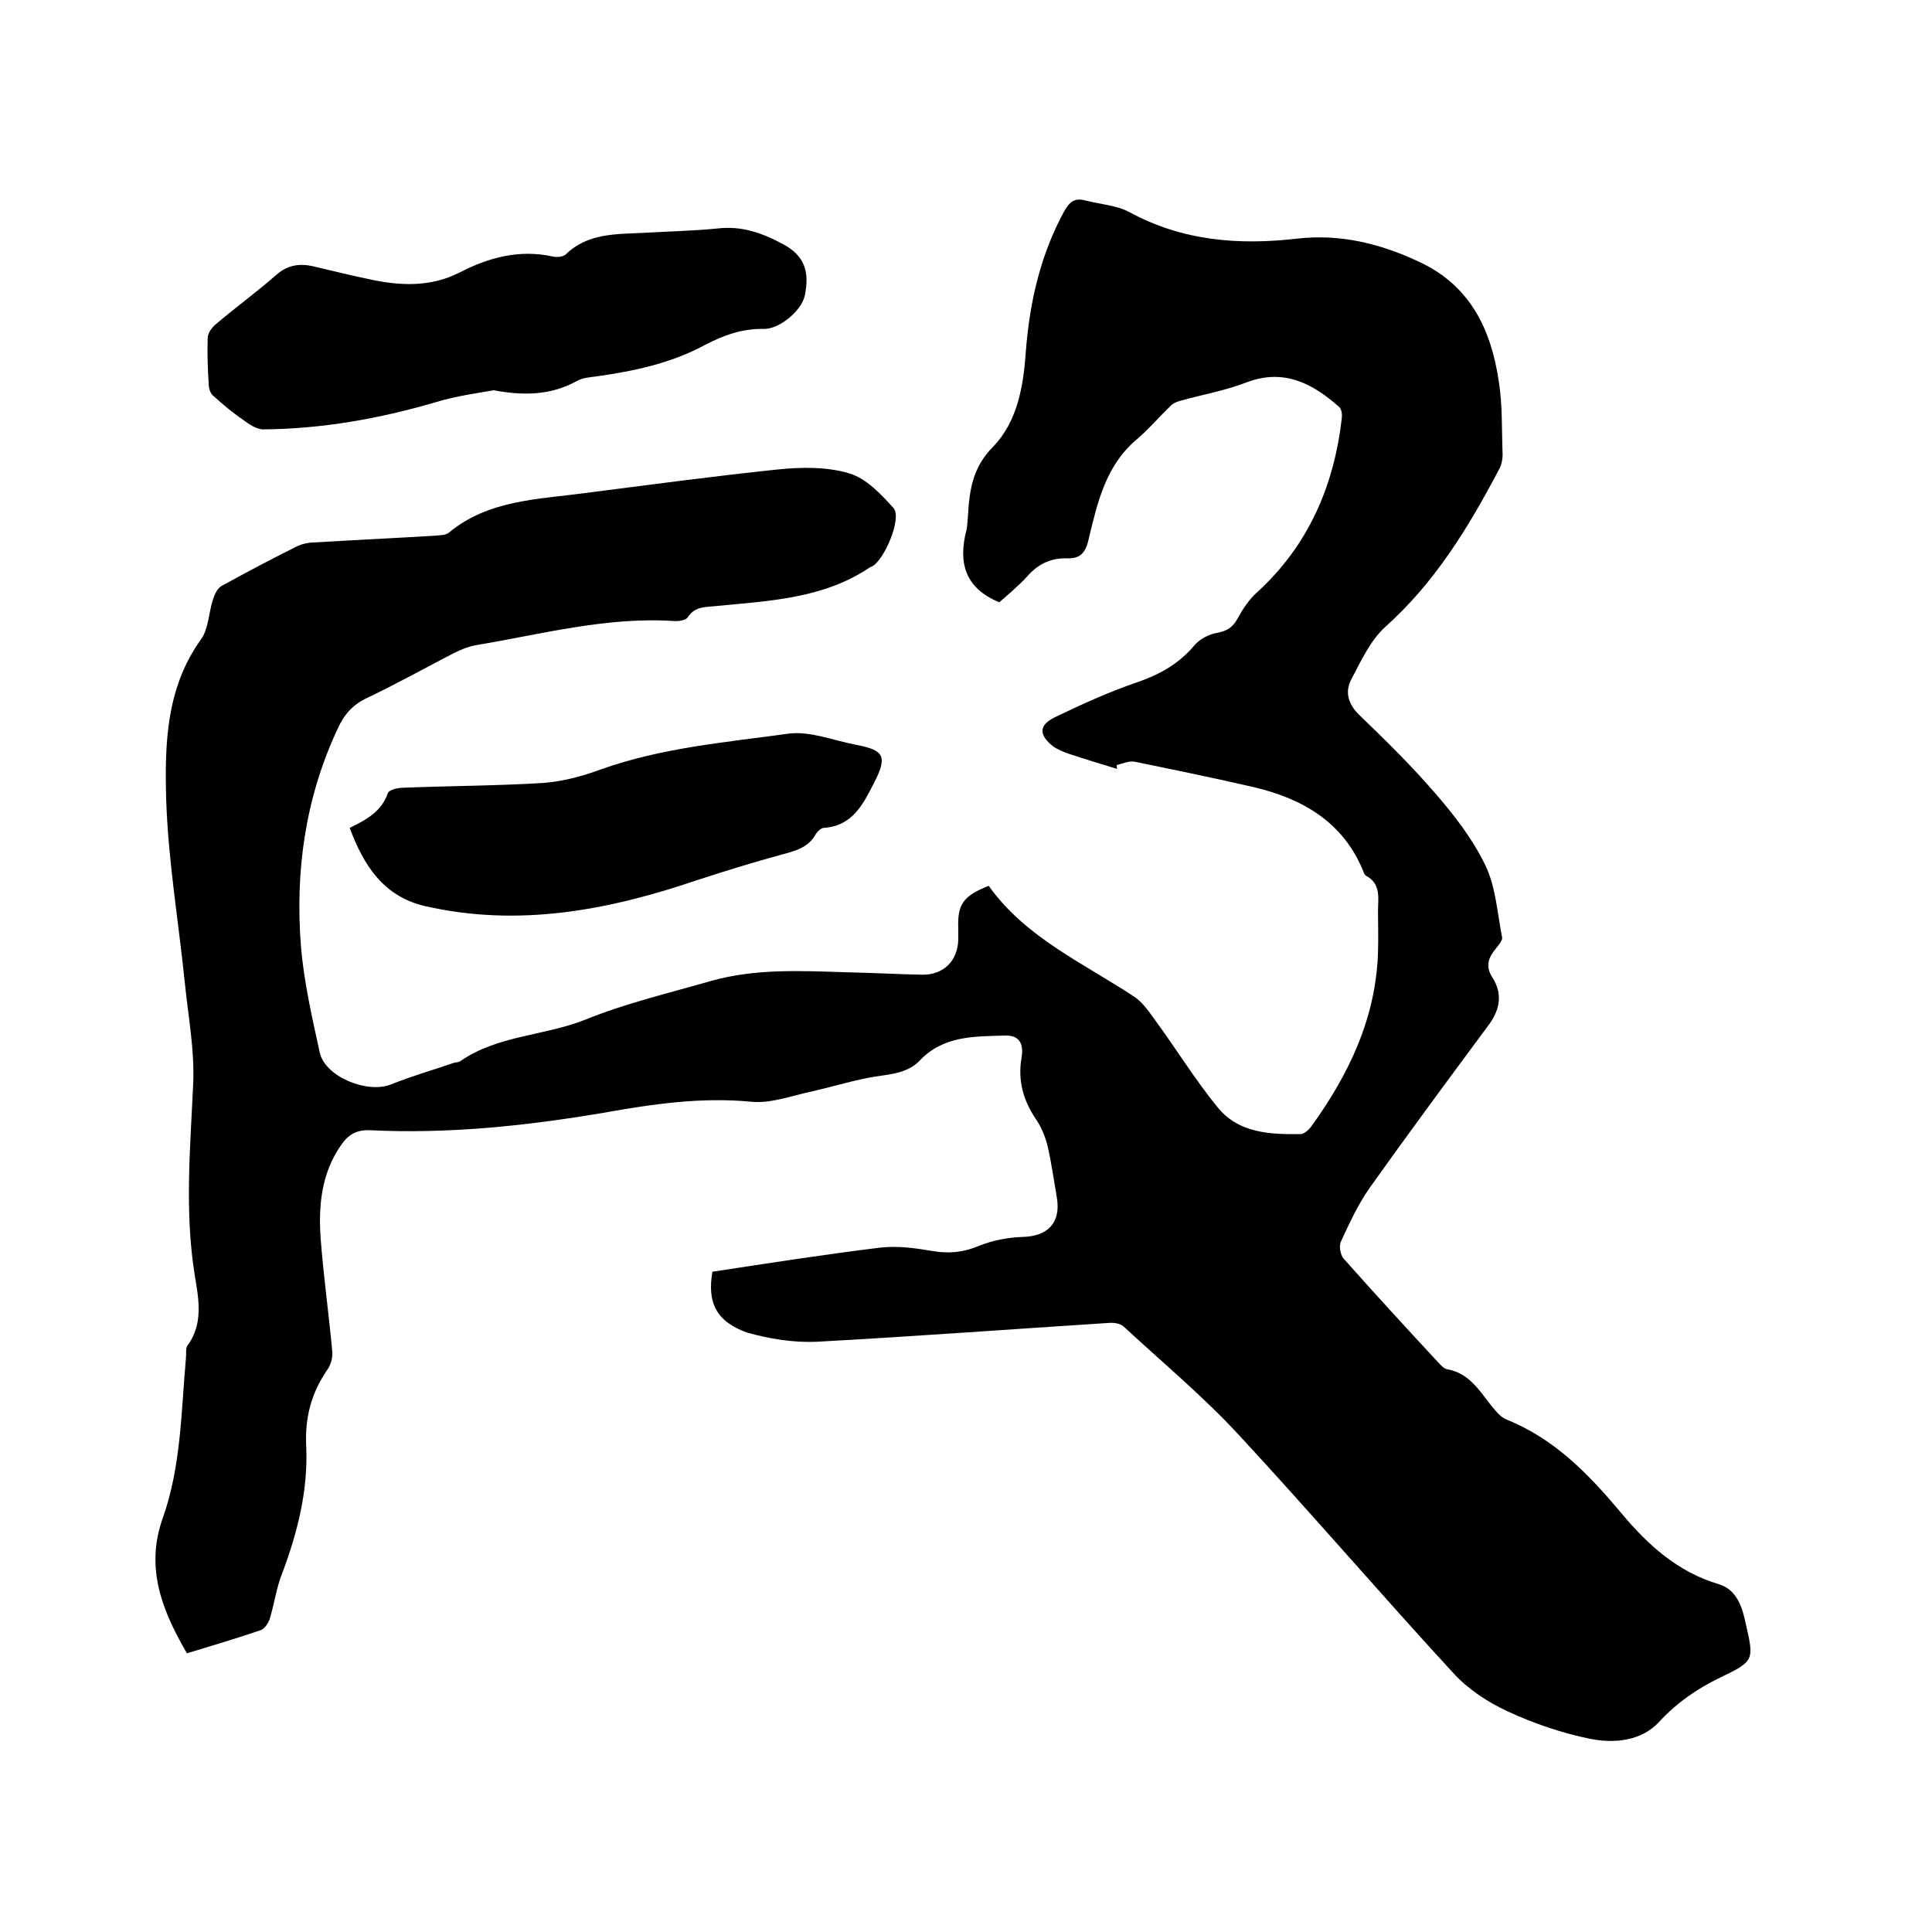 <svg enable-background="new 0 0 400 400" viewBox="0 0 400 400" xmlns="http://www.w3.org/2000/svg"><path d="m147.5 263.3c11.8-1.8 23.3-3.6 34.8-5 3.5-.4 7.2.1 10.7.7s6.5.3 9.8-1.1c2.7-1.1 5.9-1.7 8.8-1.8 5.4-.1 8.1-3 7.2-8.2-.6-3.5-1.1-7.1-1.9-10.6-.5-2-1.3-4-2.5-5.7-2.6-3.9-3.7-8-2.9-12.6.5-3-.5-4.7-3.5-4.6-6.3.2-12.7 0-17.6 5.2-2.9 3-7.1 2.8-10.9 3.6-4 .8-7.9 2-12 2.9-4 .9-8.1 2.4-12 2-10.4-1-20.5.5-30.6 2.3-16 2.7-32.1 4.4-48.3 3.6-2.8-.1-4.5.9-6 3.1-4.1 5.9-4.7 12.6-4.2 19.5.6 7.8 1.7 15.6 2.4 23.3.1 1.2-.3 2.7-1.1 3.8-3.3 4.8-4.6 9.9-4.3 15.8.4 9.1-1.8 17.8-5 26.3-1.2 3-1.6 6.3-2.6 9.5-.3.8-1 1.9-1.8 2.2-5 1.7-10 3.2-15.3 4.8-5.1-8.8-8.7-17.6-5-28 3.8-10.7 3.8-22 4.8-33.2.1-.8-.1-1.9.3-2.5 3.4-4.6 2.3-9.8 1.5-14.7-2.1-13.2-.9-26.3-.3-39.6.3-6.8-1-13.7-1.7-20.5-1.3-12.8-3.5-25.6-3.9-38.5-.3-11.3 0-22.9 7.2-32.9 1.6-2.2 1.6-5.6 2.5-8.3.3-1 .9-2.3 1.8-2.8 5.1-2.8 10.2-5.5 15.4-8.1 1.2-.6 2.6-.9 3.9-.9 8.3-.5 16.7-.9 25-1.4.9-.1 2.1-.1 2.7-.6 8.2-6.8 18.4-6.9 28.1-8.2 13.3-1.7 26.6-3.5 40-4.9 4.9-.5 10.1-.6 14.8.8 3.5 1 6.6 4.3 9.2 7.2 1.8 2-1.9 10.8-4.5 12.1-.1 0-.2.1-.3.1-9.7 6.6-21 7-32.2 8.1-2.1.2-4.2.1-5.6 2.3-.4.6-1.7.8-2.5.8-14.1-1-27.7 2.7-41.5 5-1.5.3-3 .9-4.4 1.6-6 3.1-11.9 6.4-18 9.3-3 1.4-4.8 3.5-6.1 6.4-6.7 14.3-8.8 29.4-7.6 44.9.6 7.4 2.3 14.8 3.9 22.1 1.1 5.1 10 8.6 14.8 6.6 4.2-1.7 8.5-2.9 12.8-4.4.5-.2 1.1-.1 1.5-.4 7.8-5.4 17.4-5.2 25.9-8.6 8.4-3.4 17.3-5.5 26-8 9.2-2.6 18.6-2.1 28.1-1.8 5.2.1 10.4.4 15.5.5 4.5.1 7.5-2.8 7.6-7.3 0-.7 0-1.5 0-2.2-.2-5.1 1-6.8 6.3-8.9 7.6 10.7 19.6 16 30.2 23 1.6 1.1 2.9 2.9 4.1 4.6 4.5 6.1 8.5 12.7 13.3 18.5 4.3 5.1 10.7 5.4 17 5.3.7 0 1.7-.9 2.2-1.6 7.8-10.8 13.4-22.5 13.8-36.1.1-2.8 0-5.5 0-8.3s.7-5.8-2.5-7.5c-.2-.1-.4-.5-.5-.8-4.1-10.2-12.5-15.1-22.6-17.5-8.2-1.9-16.5-3.6-24.8-5.3-1.2-.2-2.5.4-3.7.7 0 .3 0 .6.1.8-3.3-1-6.6-2-9.9-3.1-1.2-.4-2.4-.9-3.4-1.6-3-2.4-2.9-4.4.4-6 5.6-2.7 11.3-5.3 17.2-7.3 4.6-1.6 8.5-3.8 11.7-7.6 1.1-1.3 3-2.3 4.8-2.6 2-.4 3.1-1.1 4.1-2.9 1.1-2 2.4-4 4.1-5.5 10.6-9.7 15.9-22 17.5-36 .1-.7 0-1.8-.5-2.3-5.5-4.9-11.5-8.1-19.3-5.1-4.4 1.7-9.1 2.5-13.7 3.8-.8.2-1.6.6-2.1 1.2-2.4 2.3-4.5 4.8-7 6.9-6.3 5.4-8 13-9.8 20.5-.6 2.7-1.6 4.1-4.5 4-3.2-.1-5.9 1.1-8.1 3.6-1.9 2.1-4.1 3.9-5.9 5.5-7.3-3-8.5-8.4-6.8-15 .2-.9.2-1.9.3-2.8.3-5.3.9-10 5.1-14.3 5.2-5.3 6.4-12.7 6.9-20 .8-10.1 3-19.8 7.9-28.8 1.1-2 2.2-2.9 4.4-2.3 3.1.8 6.5 1 9.1 2.4 11 6 22.7 6.9 34.8 5.5 8.9-1 17.1 1 25.2 4.8 10.6 4.9 14.9 14 16.5 24.7.8 5 .6 10.1.8 15.2 0 1-.2 2.1-.7 3-6.3 12-13.3 23.5-23.6 32.7-3.1 2.8-5.1 7.2-7.1 11-1.3 2.6-.5 5.1 1.8 7.3 5.4 5.2 10.8 10.5 15.7 16.2 3.9 4.5 7.7 9.4 10.3 14.8 2.2 4.5 2.5 10 3.5 15 .1.7-.8 1.6-1.3 2.3-1.6 1.9-2.2 3.7-.7 6 2.1 3.3 1.6 6.5-.7 9.7-8.3 11.2-16.6 22.4-24.7 33.8-2.4 3.4-4.2 7.3-6 11.2-.4.9-.1 2.7.6 3.5 6.4 7.2 12.9 14.3 19.5 21.4.6.6 1.2 1.4 2 1.5 4.3.8 6.4 4.1 8.8 7.2 1 1.2 2.1 2.7 3.4 3.2 10 4 17.1 11.4 23.8 19.4 5.5 6.6 11.7 12.2 20.2 14.7 3.6 1.1 4.8 4.6 5.5 8 1.8 7.8 1.8 7.9-5.2 11.3-4.8 2.3-9 5.2-12.7 9.2s-9.3 4.5-14.3 3.5c-5.9-1.2-11.7-3.2-17.1-5.7-4.1-1.9-8.2-4.6-11.2-7.9-15-16.3-29.4-33.1-44.4-49.3-7.4-8-15.8-15-23.8-22.4-.7-.7-2.1-.9-3.2-.8-20.2 1.3-40.3 2.8-60.5 3.9-4.7.2-9.7-.6-14.3-1.9-6.5-2.3-8.3-6.3-7.2-12.6z"/><path d="m102.2 80.8c-2.7.5-7.5 1.1-12.1 2.5-11.6 3.4-23.5 5.5-35.6 5.6-1.4 0-3-1.1-4.2-2-2.2-1.5-4.2-3.2-6.2-5-.6-.5-.9-1.6-.9-2.5-.2-3.1-.3-6.3-.2-9.4 0-1 .8-2.1 1.6-2.8 4.1-3.5 8.5-6.7 12.5-10.2 2.3-2.1 4.8-2.5 7.6-1.9 3.9.9 7.8 1.9 11.7 2.7 6.4 1.4 12.7 1.7 18.8-1.4 6-3.1 12.3-4.8 19.2-3.3.8.2 2.1.1 2.7-.4 4.6-4.5 10.5-4.2 16.3-4.5 5.1-.3 10.2-.4 15.2-.9 5-.6 9.4 1 13.6 3.3 4.3 2.3 5.5 5.6 4.4 10.7-.7 3-5.1 6.8-8.4 6.8-4.5-.1-8.4 1.3-12.4 3.4-6.9 3.7-14.4 5.3-22.1 6.4-1.5.2-3.1.3-4.3 1-4.6 2.5-9.7 3.3-17.2 1.9z"/><path d="m72.4 171.4c3.5-1.7 6.6-3.4 7.9-7.2.2-.6 1.9-1.1 3-1.1 9.7-.4 19.5-.4 29.2-1 4-.3 8.1-1.4 11.9-2.8 12.6-4.5 25.8-5.6 38.8-7.4 4.5-.6 9.3 1.4 14 2.3 5.9 1.1 6.6 2.4 3.7 8-2.2 4.3-4.4 8.8-10.3 9.2-.6 0-1.3.7-1.7 1.3-1.6 2.9-4.4 3.5-7.3 4.3-5.9 1.6-11.7 3.4-17.5 5.3-18.3 6.2-36.8 9.7-56.1 5.3-8.6-2-12.7-8.4-15.6-16.2z"/></svg>